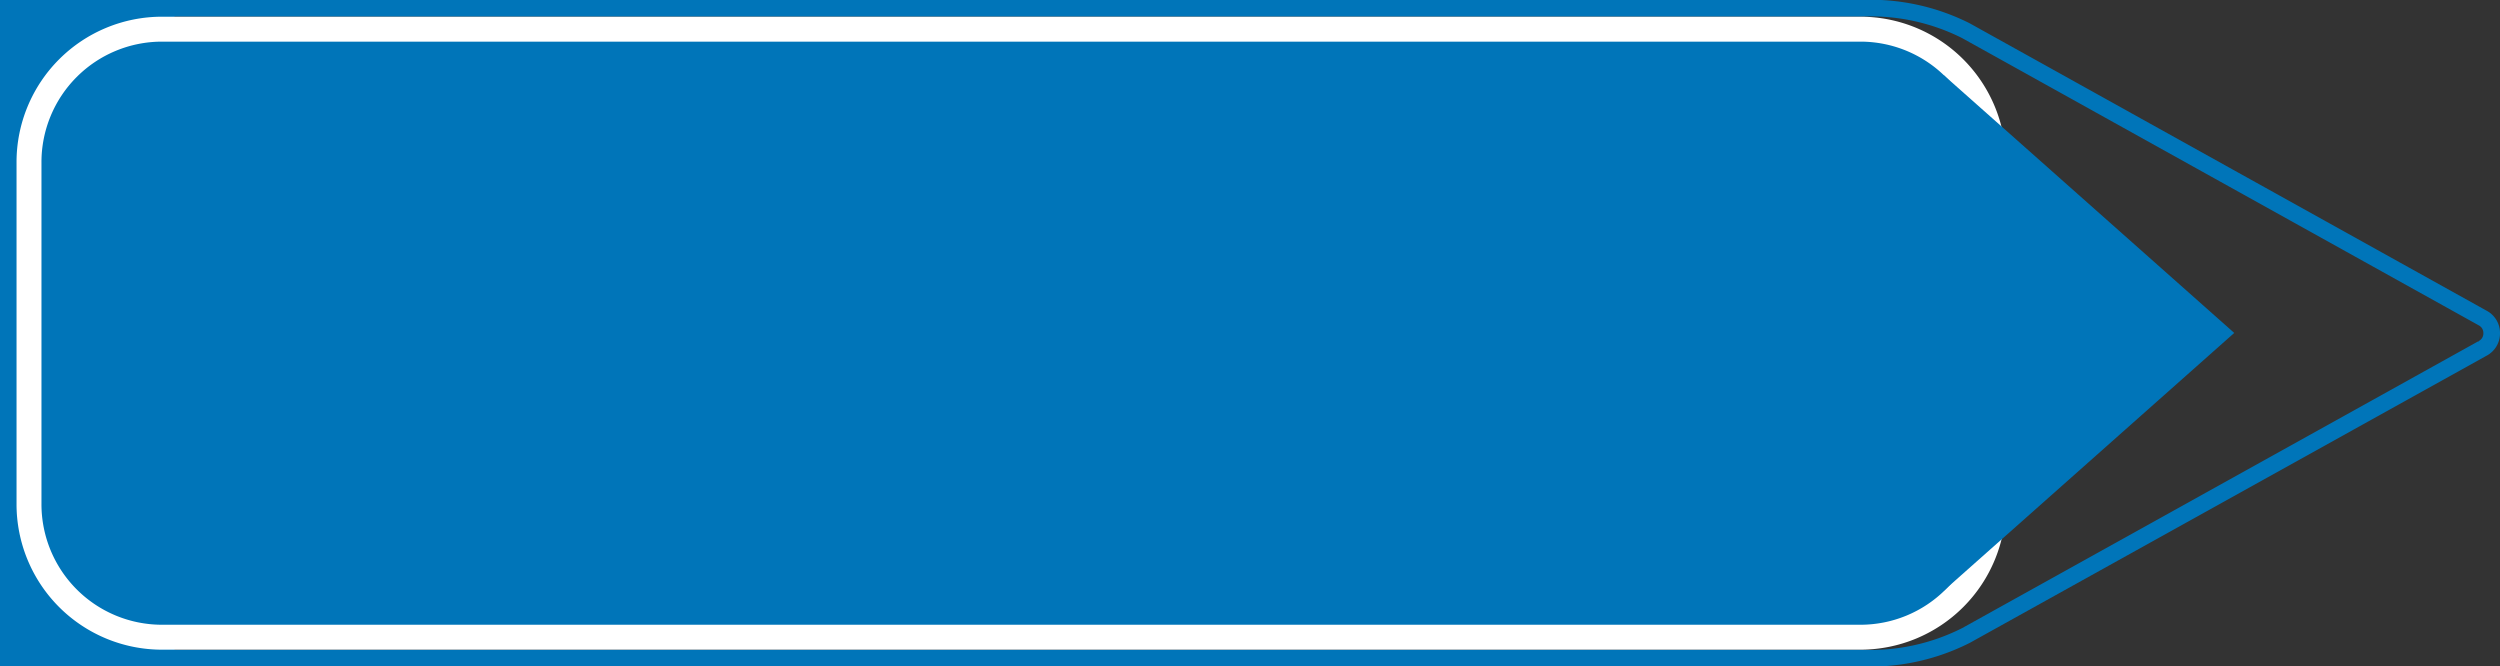 <svg xmlns="http://www.w3.org/2000/svg" viewBox="0 0 147.4 39.29"><rect x="0" y="0" width="147.4" height="39.29" fill="#333333" stroke="none"/><defs><style>.cls-1,.cls-4{fill:none;stroke-miterlimit:3.86;}.cls-1{stroke:#0075b9;stroke-width:0.98px;}.cls-2,.cls-3{fill:#0075b9;}.cls-3{fill-rule:evenodd;}.cls-4{stroke:#fff;stroke-width:1.47px;}</style></defs><g id="Layer_2" data-name="Layer 2"><g id="Layer_1-2" data-name="Layer 1"><path class="cls-1" d="M146.91,19.63a1,1,0,0,0-.55-.89L115.91,1.81A12.49,12.49,0,0,0,109.7.49H.49V38.8H109.7a12.5,12.5,0,0,0,6.21-1.33l30.45-16.92A1,1,0,0,0,146.91,19.63Z"/><rect class="cls-2" x="0.49" y="0.49" width="9.8" height="38.76"/><path class="cls-3" d="M117.53,9.57a7.85,7.85,0,0,0-7.83-7.85H9.55A7.84,7.84,0,0,0,1.72,9.57V29.73a7.84,7.84,0,0,0,7.83,7.85H109.7a7.85,7.85,0,0,0,7.83-7.85"/><path class="cls-4" d="M117.53,9.57a7.84,7.84,0,0,0-7.83-7.85H9.55A7.84,7.84,0,0,0,1.71,9.57V29.72a7.84,7.84,0,0,0,7.84,7.85H109.7a7.84,7.84,0,0,0,7.83-7.85Z"/><polyline class="cls-3" points="131.73 19.63 114.59 4.42 114.59 34.84"/></g></g></svg>